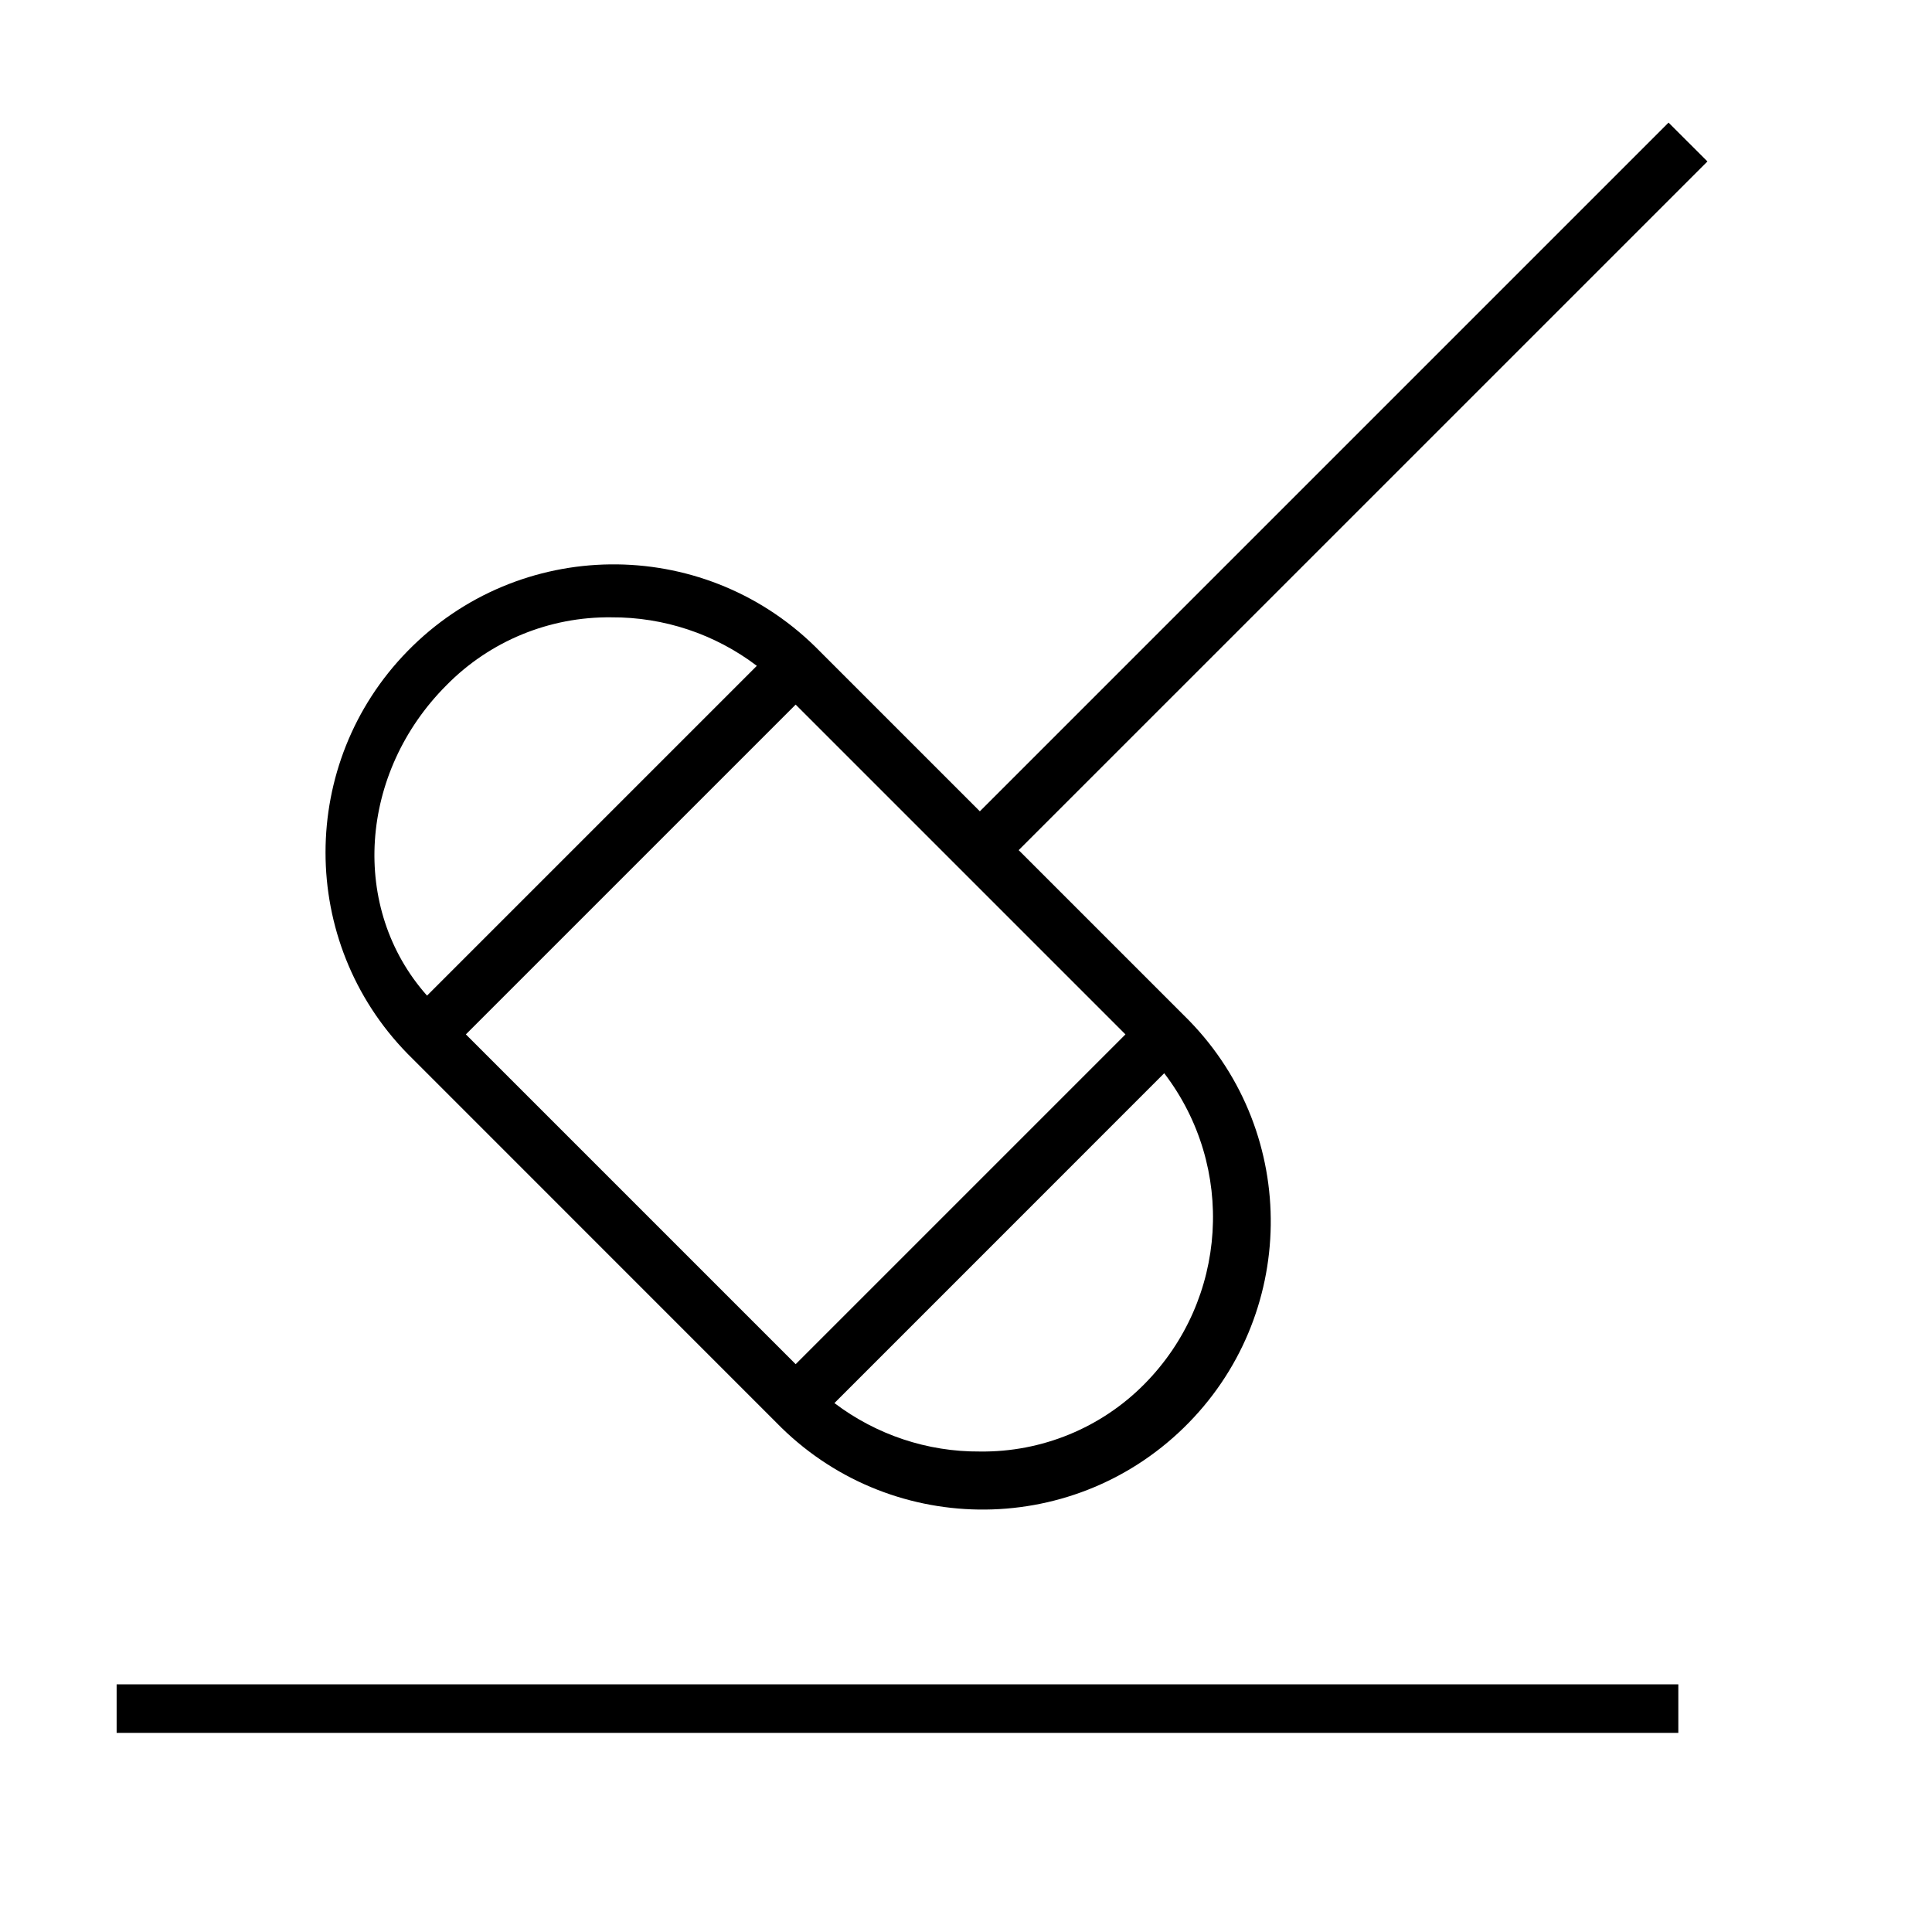 <?xml version="1.0" encoding="utf-8"?>
<!-- Generator: Adobe Illustrator 15.0.0, SVG Export Plug-In . SVG Version: 6.00 Build 0)  -->
<!DOCTYPE svg PUBLIC "-//W3C//DTD SVG 1.1//EN" "http://www.w3.org/Graphics/SVG/1.1/DTD/svg11.dtd">
<svg version="1.1" id="Layer_1" xmlns="http://www.w3.org/2000/svg" xmlns:xlink="http://www.w3.org/1999/xlink" x="0px" y="0px"
	 width="30px" height="30px" viewBox="68 9 30 30" enable-background="new 68 9 30 30" xml:space="preserve">
<path id="Group_7579" transform="translate(-178.113 -2897.616)" d="M258.166,2928.704c1.724,1.77,4.556,1.808,6.326,0.084
	c1.771-1.724,1.809-4.556,0.084-6.326c-0.027-0.028-0.056-0.057-0.084-0.084l-2.561-2.561l10.695-10.694l-0.604-0.603
	l-10.694,10.694l-2.56-2.56c-1.767-1.727-4.599-1.695-6.326,0.072c-1.699,1.738-1.699,4.516,0,6.253L258.166,2928.704z
	 M263.89,2928.101c-0.674,0.686-1.6,1.066-2.561,1.054c-0.815,0.006-1.609-0.26-2.259-0.752l5.121-5.122
	C265.306,2924.739,265.177,2926.794,263.89,2928.101z M263.589,2922.678l-5.121,5.121l-5.121-5.121l5.121-5.121L263.589,2922.678z
	 M253.045,2917.257c0.674-0.686,1.599-1.067,2.561-1.055c0.815-0.005,1.61,0.26,2.259,0.753l-5.121,5.121
	C251.539,2920.72,251.69,2918.613,253.045,2917.257z M247.924,2932.77h24.25v0.754h-24.25V2932.77z"/>
</svg>
